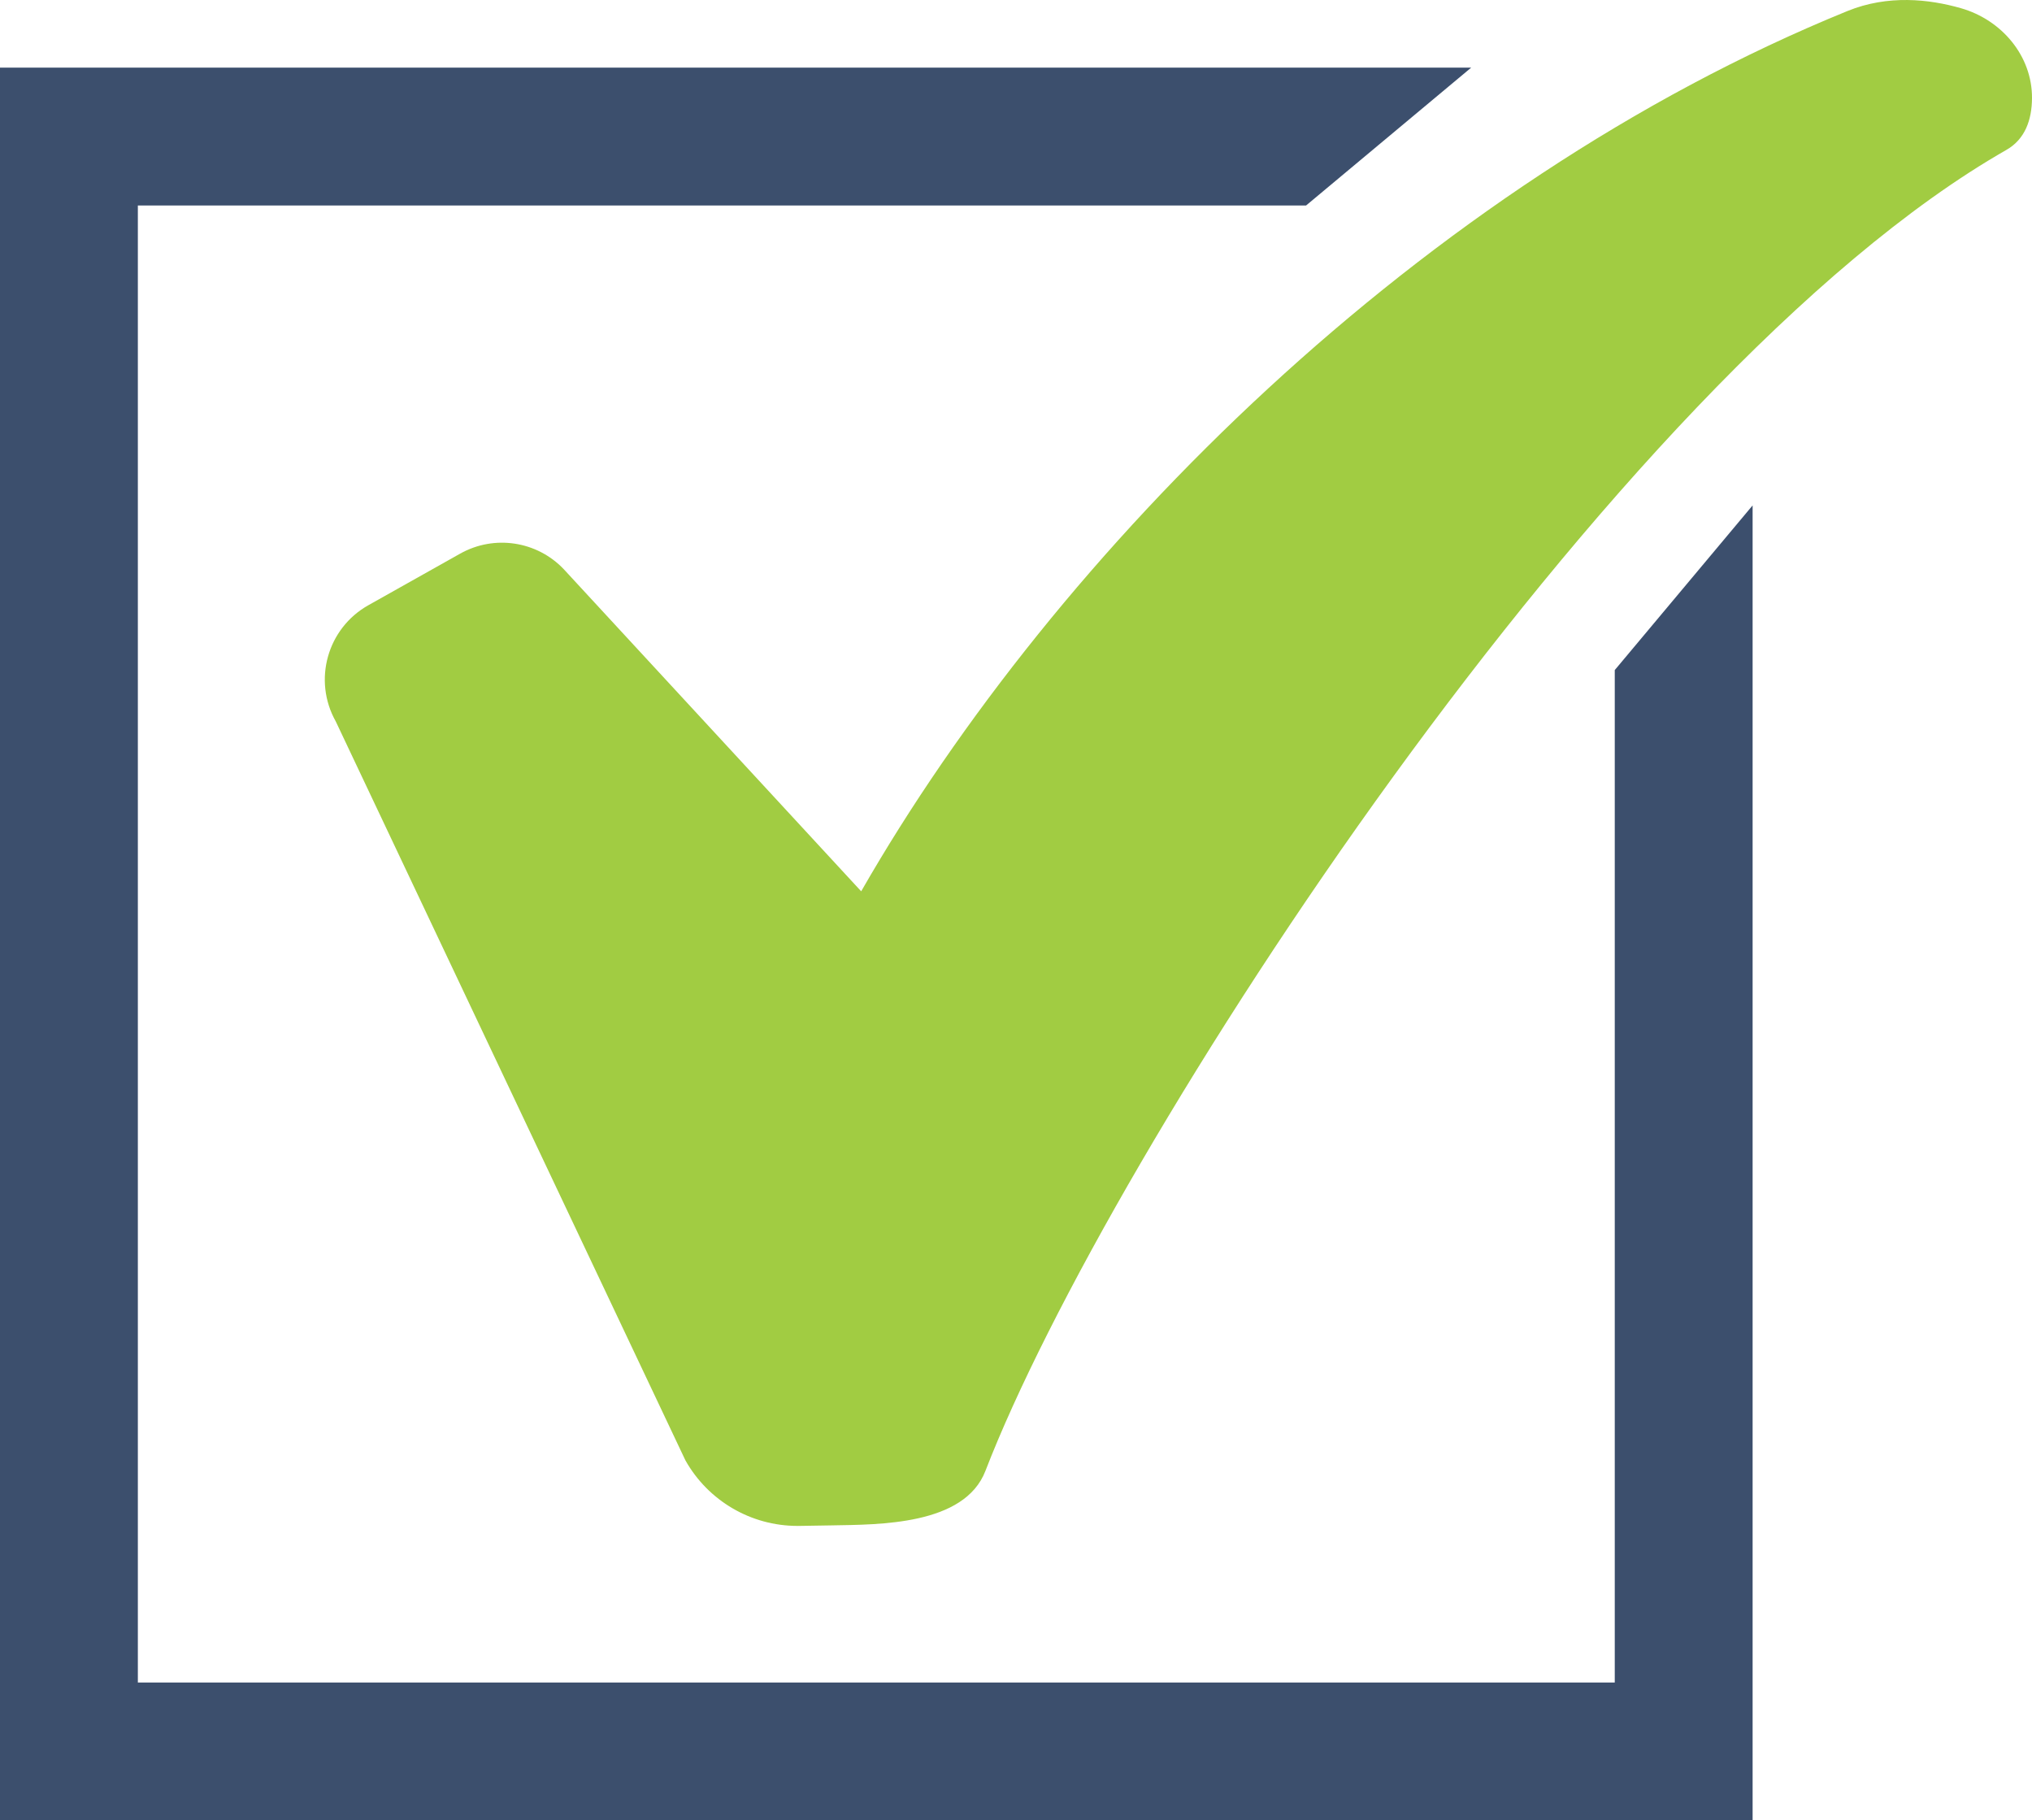 <svg xmlns="http://www.w3.org/2000/svg" id="_&#x143;&#xEB;&#xEE;&#xE9;_1" data-name="&#x143;&#xEB;&#xEE;&#xE9; 1" viewBox="0 0 1356.86 1215.45"><defs><style>      .cls-1 {        fill: #a1cc42;      }      .cls-1, .cls-2 {        stroke-width: 0px;      }      .cls-2 {        fill: #3c4f6d;      }    </style></defs><polygon class="cls-2" points="1078.25 1123.4 92.05 1123.4 92.05 137.2 872.13 137.2 982.39 45.15 0 45.15 0 1215.45 1170.3 1215.45 1170.3 337.46 1078.25 447.4 1078.25 1123.4"></polygon><path class="cls-1" d="M532.48,1018.84c-30.97,0-59.58-16.7-74.8-43.77l-233.48-493.38c-15.41-27.44-5.67-62.18,21.77-77.59l61.3-34.44c22.72-12.76,51.2-8.49,69.17,10.38l198.61,215.08C705.31,367.97,949.98,122.84,1233.68,7.34c27.01-11,54.56-7.93,75.74-1.86,27.14,7.77,47.57,31.76,47.44,59.99-.07,14.5-4.6,27.47-17.06,34.59-264.03,150.87-599.91,670.05-681.79,882.06-14.05,36.37-71.07,35.78-102.65,36.37-.54.02-22.36.37-22.88.37Z"></path></svg>